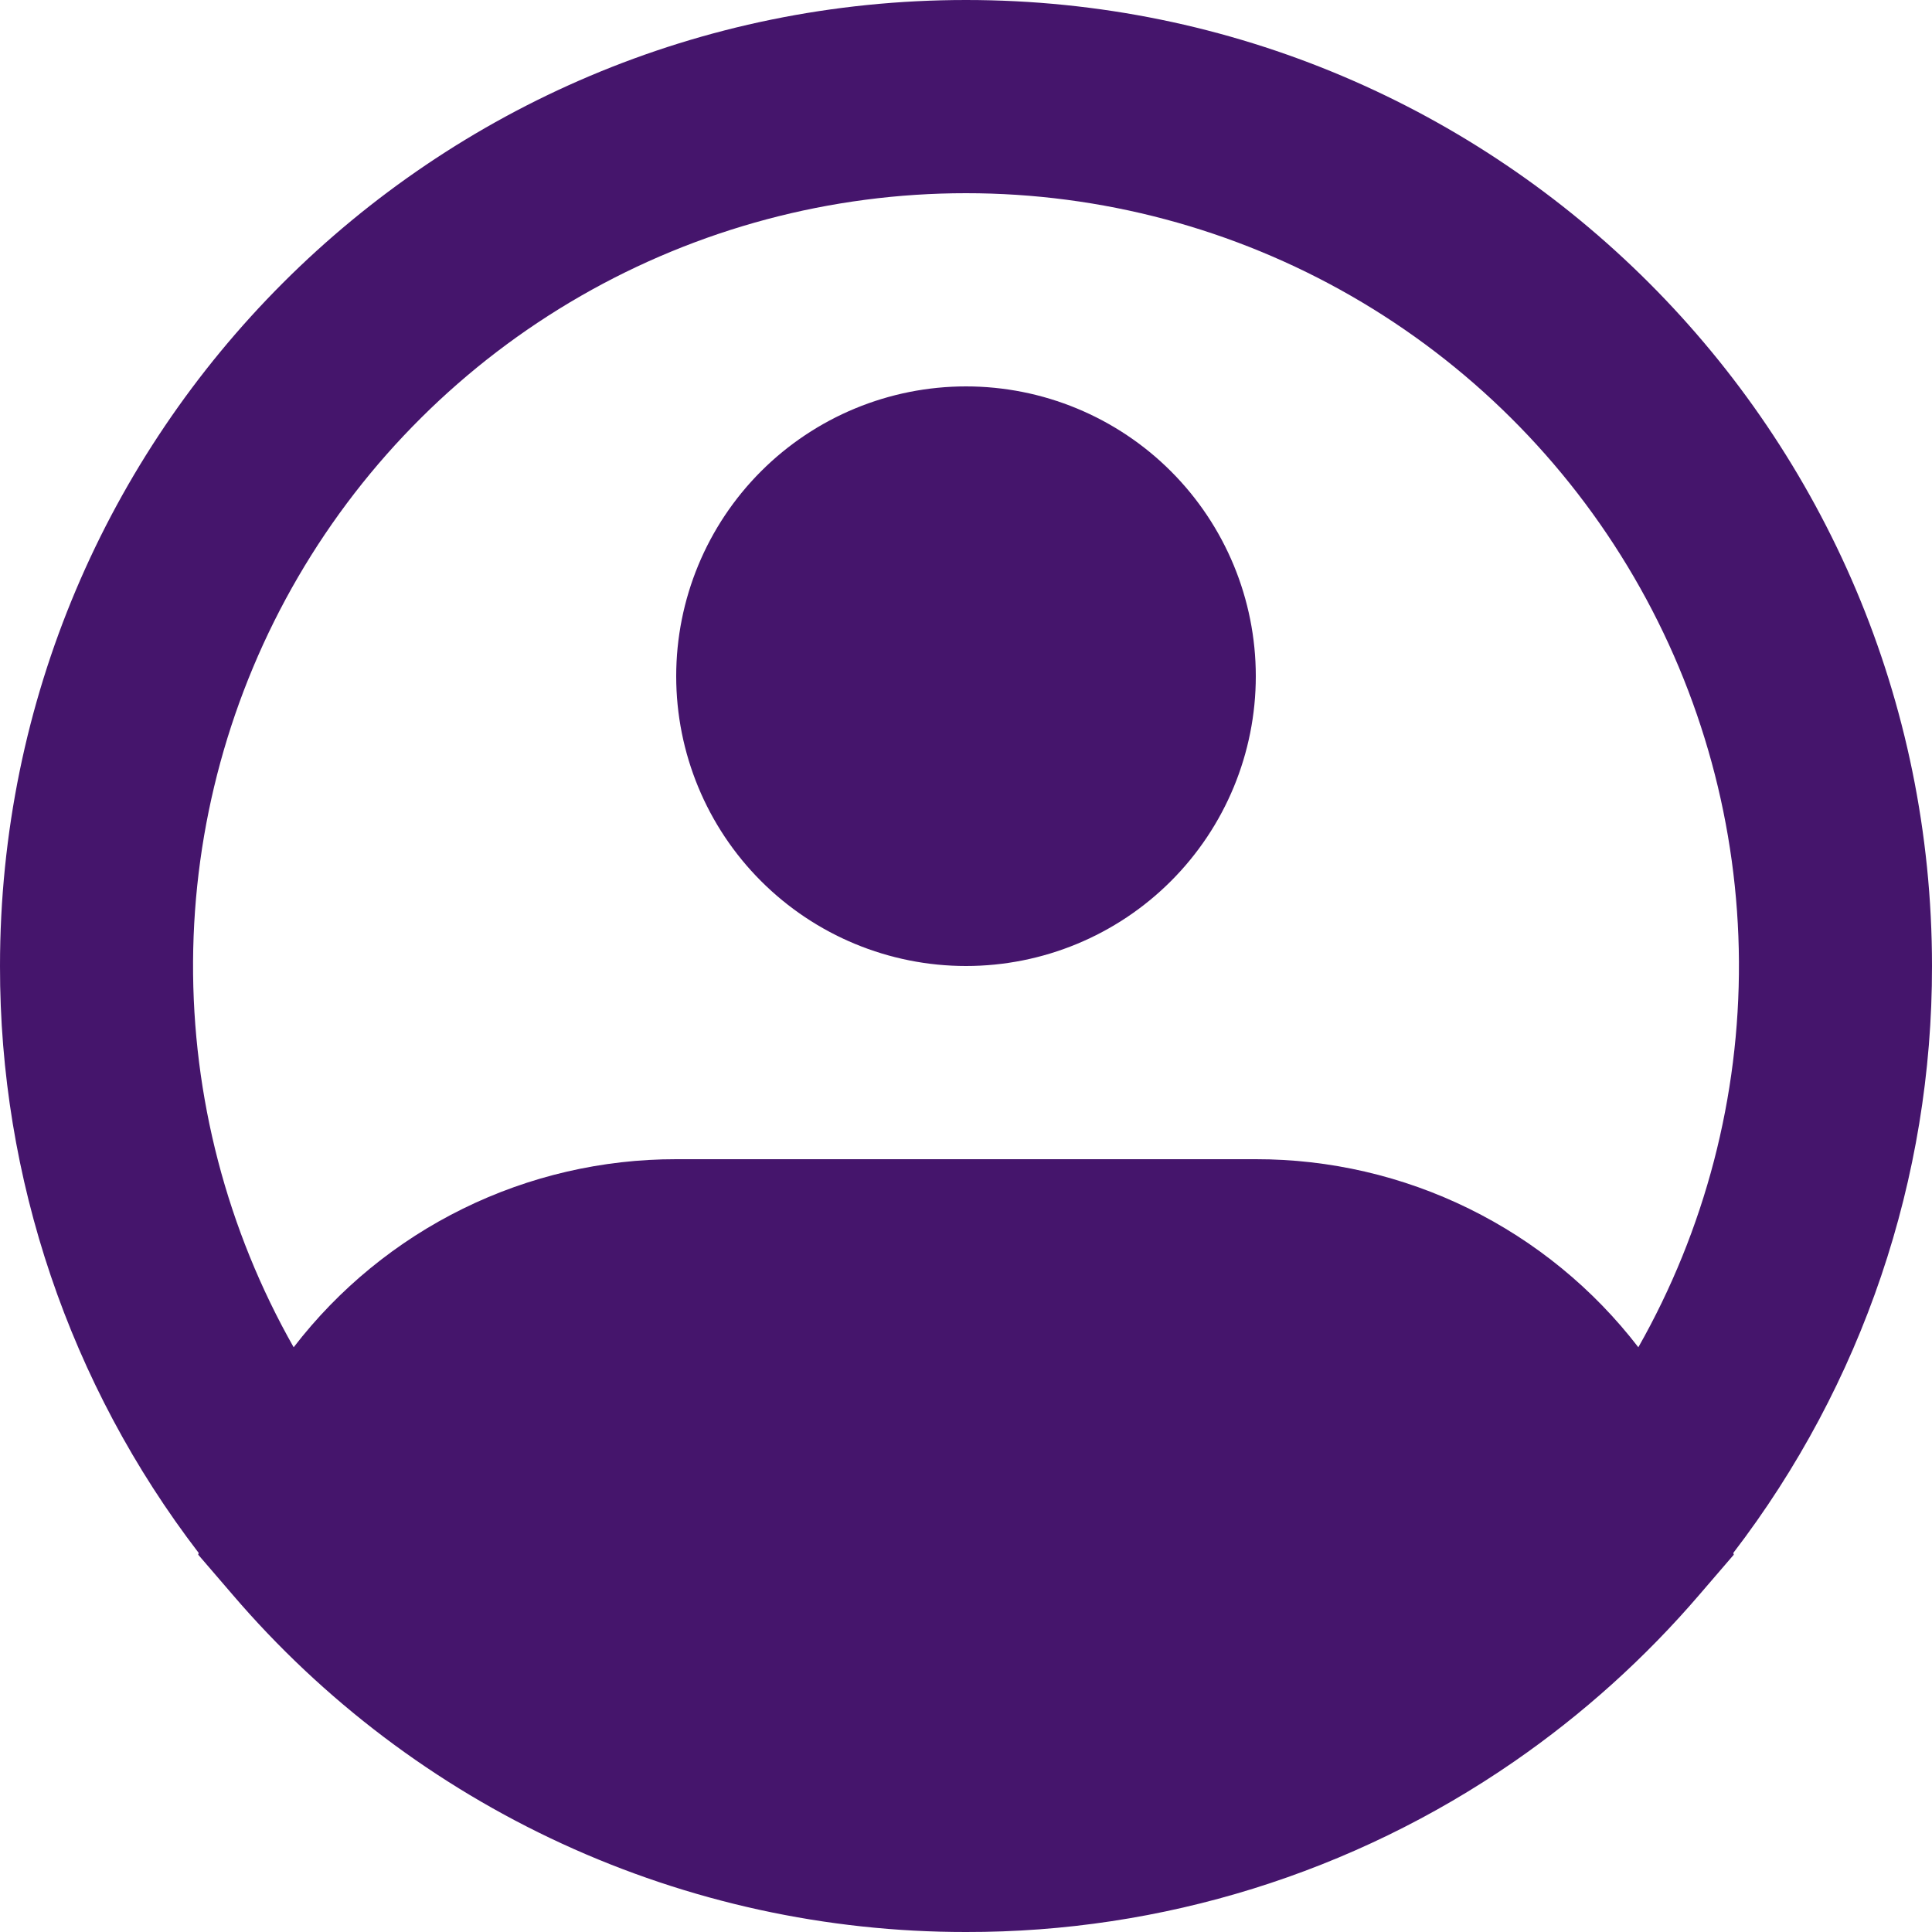 <svg width="84" height="84" viewBox="0 0 84 84" fill="none" xmlns="http://www.w3.org/2000/svg">
<path fill-rule="evenodd" clip-rule="evenodd" d="M42 8.4C36.123 8.399 30.349 9.939 25.253 12.867C20.158 15.795 15.92 20.008 12.961 25.086C10.003 30.164 8.428 35.929 8.394 41.806C8.361 47.683 9.869 53.466 12.768 58.577C14.728 56.03 17.247 53.968 20.131 52.55C23.015 51.132 26.186 50.397 29.4 50.4H54.6C57.814 50.397 60.985 51.132 63.869 52.55C66.753 53.968 69.272 56.03 71.232 58.577C74.131 53.466 75.639 47.683 75.606 41.806C75.572 35.929 73.997 30.164 71.039 25.086C68.08 20.008 63.842 15.795 58.747 12.867C53.651 9.939 47.877 8.399 42 8.4ZM75.361 67.519C80.976 60.198 84.013 51.226 84 42C84 18.803 65.197 0 42 0C18.803 0 4.72636e-05 18.803 4.72636e-05 42C-0.014 51.226 3.024 60.199 8.639 67.519L8.618 67.595L10.109 69.329C14.049 73.935 18.939 77.631 24.445 80.164C29.951 82.697 35.94 84.005 42 84C50.515 84.016 58.831 81.429 65.835 76.587C68.821 74.524 71.528 72.085 73.891 69.329L75.382 67.595L75.361 67.519ZM42 16.8C38.658 16.8 35.453 18.128 33.09 20.49C30.727 22.853 29.4 26.058 29.4 29.4C29.4 32.742 30.727 35.947 33.09 38.309C35.453 40.672 38.658 42 42 42C45.342 42 48.547 40.672 50.91 38.309C53.273 35.947 54.6 32.742 54.6 29.4C54.6 26.058 53.273 22.853 50.91 20.49C48.547 18.128 45.342 16.8 42 16.8Z" fill="#45156C"/>
</svg>
